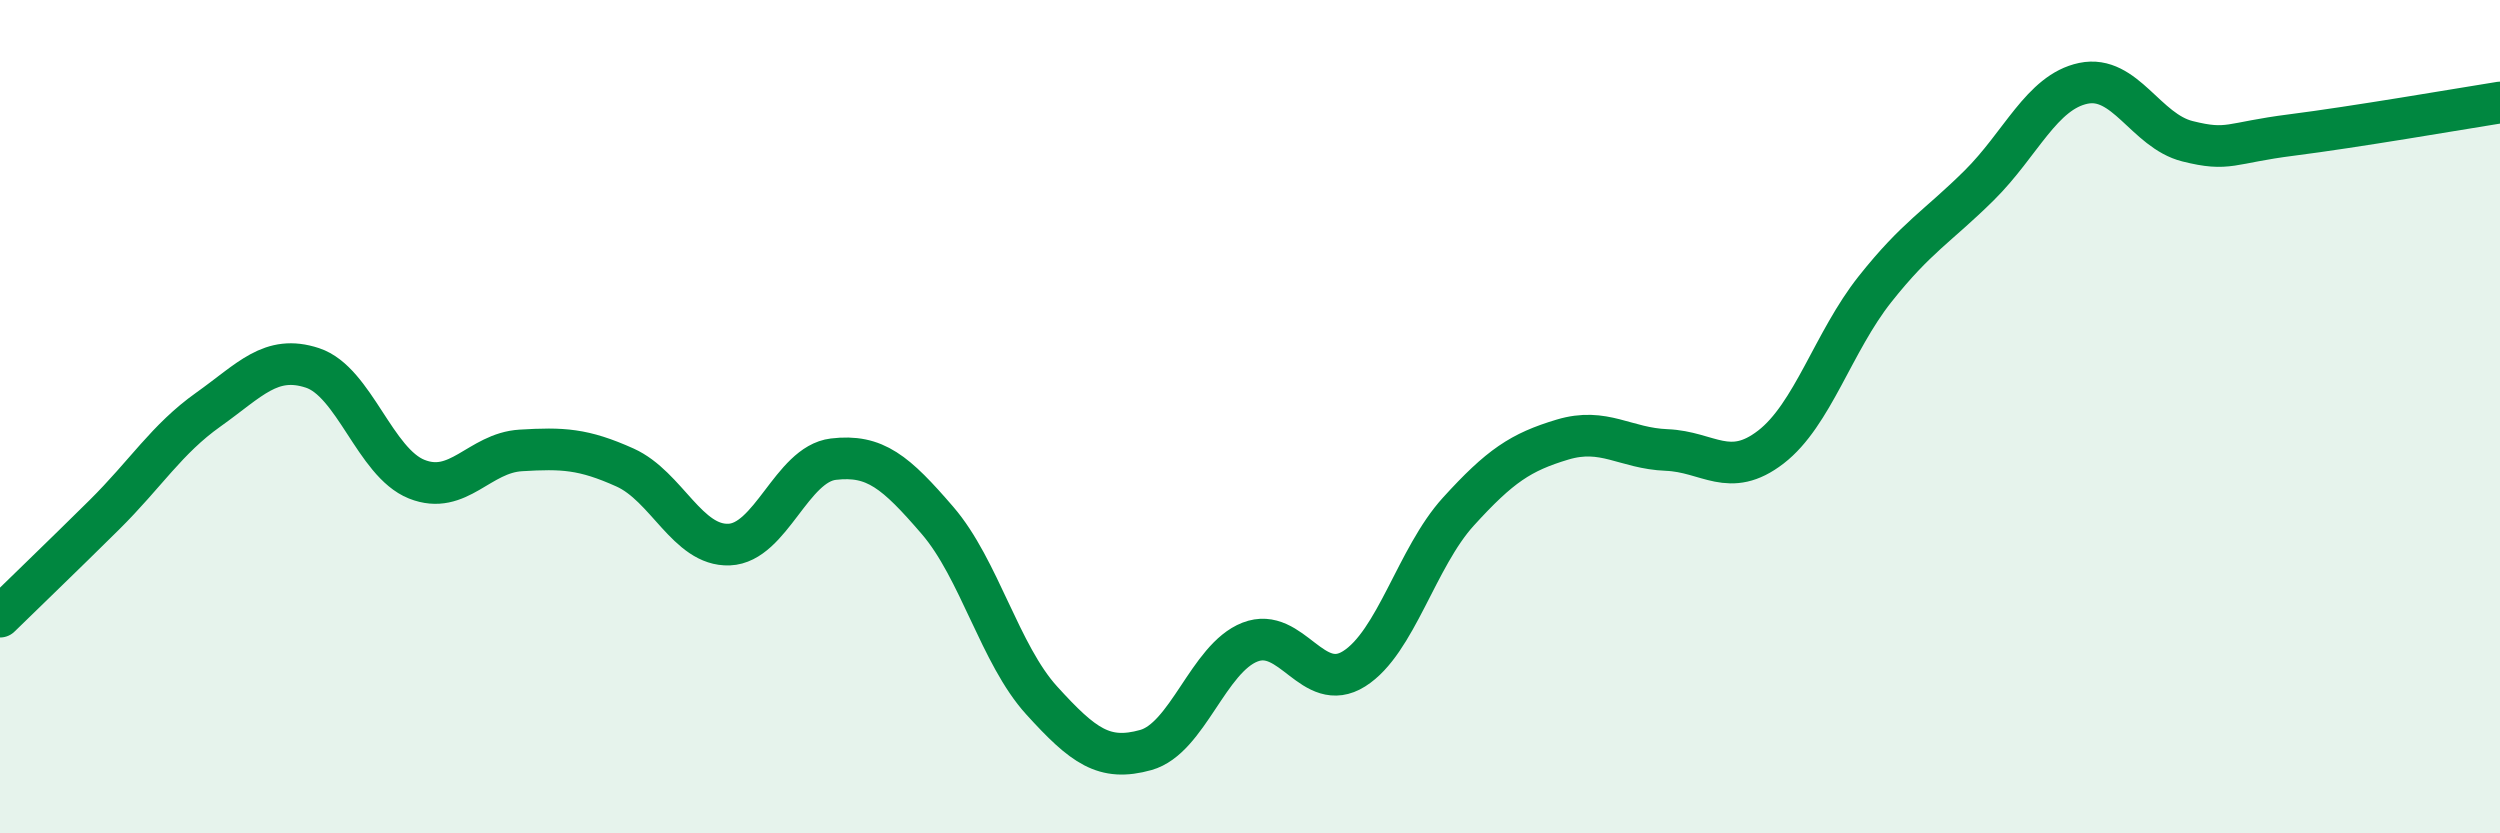 
    <svg width="60" height="20" viewBox="0 0 60 20" xmlns="http://www.w3.org/2000/svg">
      <path
        d="M 0,14.8 C 0.5,14.31 1.5,13.35 2.5,12.36 C 3.5,11.37 4,10.54 5,9.83 C 6,9.12 6.5,8.5 7.5,8.83 C 8.5,9.16 9,11.1 10,11.5 C 11,11.9 11.5,10.87 12.5,10.81 C 13.5,10.75 14,10.77 15,11.22 C 16,11.67 16.5,13.11 17.5,13.07 C 18.5,13.03 19,11.14 20,11.02 C 21,10.9 21.5,11.33 22.5,12.49 C 23.5,13.65 24,15.71 25,16.81 C 26,17.91 26.5,18.28 27.5,18 C 28.5,17.72 29,15.8 30,15.41 C 31,15.02 31.5,16.68 32.5,16.05 C 33.5,15.42 34,13.38 35,12.28 C 36,11.18 36.5,10.85 37.5,10.55 C 38.5,10.25 39,10.76 40,10.8 C 41,10.84 41.5,11.5 42.5,10.73 C 43.5,9.96 44,8.2 45,6.94 C 46,5.68 46.5,5.44 47.5,4.45 C 48.5,3.46 49,2.21 50,2 C 51,1.79 51.5,3.14 52.5,3.39 C 53.5,3.64 53.5,3.43 55,3.24 C 56.5,3.05 59,2.62 60,2.46L60 20L0 20Z"
        fill="#008740"
        opacity="0.1"
        stroke-linecap="round"
        stroke-linejoin="round"
      />
      <path
        d="M 0,14.8 C 0.5,14.31 1.5,13.35 2.5,12.36 C 3.5,11.37 4,10.54 5,9.83 C 6,9.12 6.5,8.5 7.5,8.83 C 8.5,9.16 9,11.1 10,11.5 C 11,11.9 11.5,10.87 12.5,10.81 C 13.5,10.75 14,10.77 15,11.22 C 16,11.67 16.5,13.11 17.5,13.07 C 18.5,13.03 19,11.14 20,11.02 C 21,10.9 21.5,11.33 22.5,12.49 C 23.5,13.65 24,15.71 25,16.81 C 26,17.91 26.5,18.28 27.5,18 C 28.5,17.72 29,15.8 30,15.41 C 31,15.02 31.5,16.68 32.5,16.05 C 33.5,15.42 34,13.38 35,12.28 C 36,11.18 36.5,10.85 37.5,10.55 C 38.5,10.25 39,10.76 40,10.8 C 41,10.84 41.5,11.5 42.5,10.73 C 43.5,9.96 44,8.2 45,6.94 C 46,5.68 46.5,5.44 47.5,4.45 C 48.5,3.46 49,2.21 50,2 C 51,1.79 51.5,3.14 52.5,3.39 C 53.5,3.64 53.5,3.43 55,3.24 C 56.5,3.05 59,2.62 60,2.46"
        stroke="#008740"
        stroke-width="1"
        fill="none"
        stroke-linecap="round"
        stroke-linejoin="round"
      />
    </svg>
  